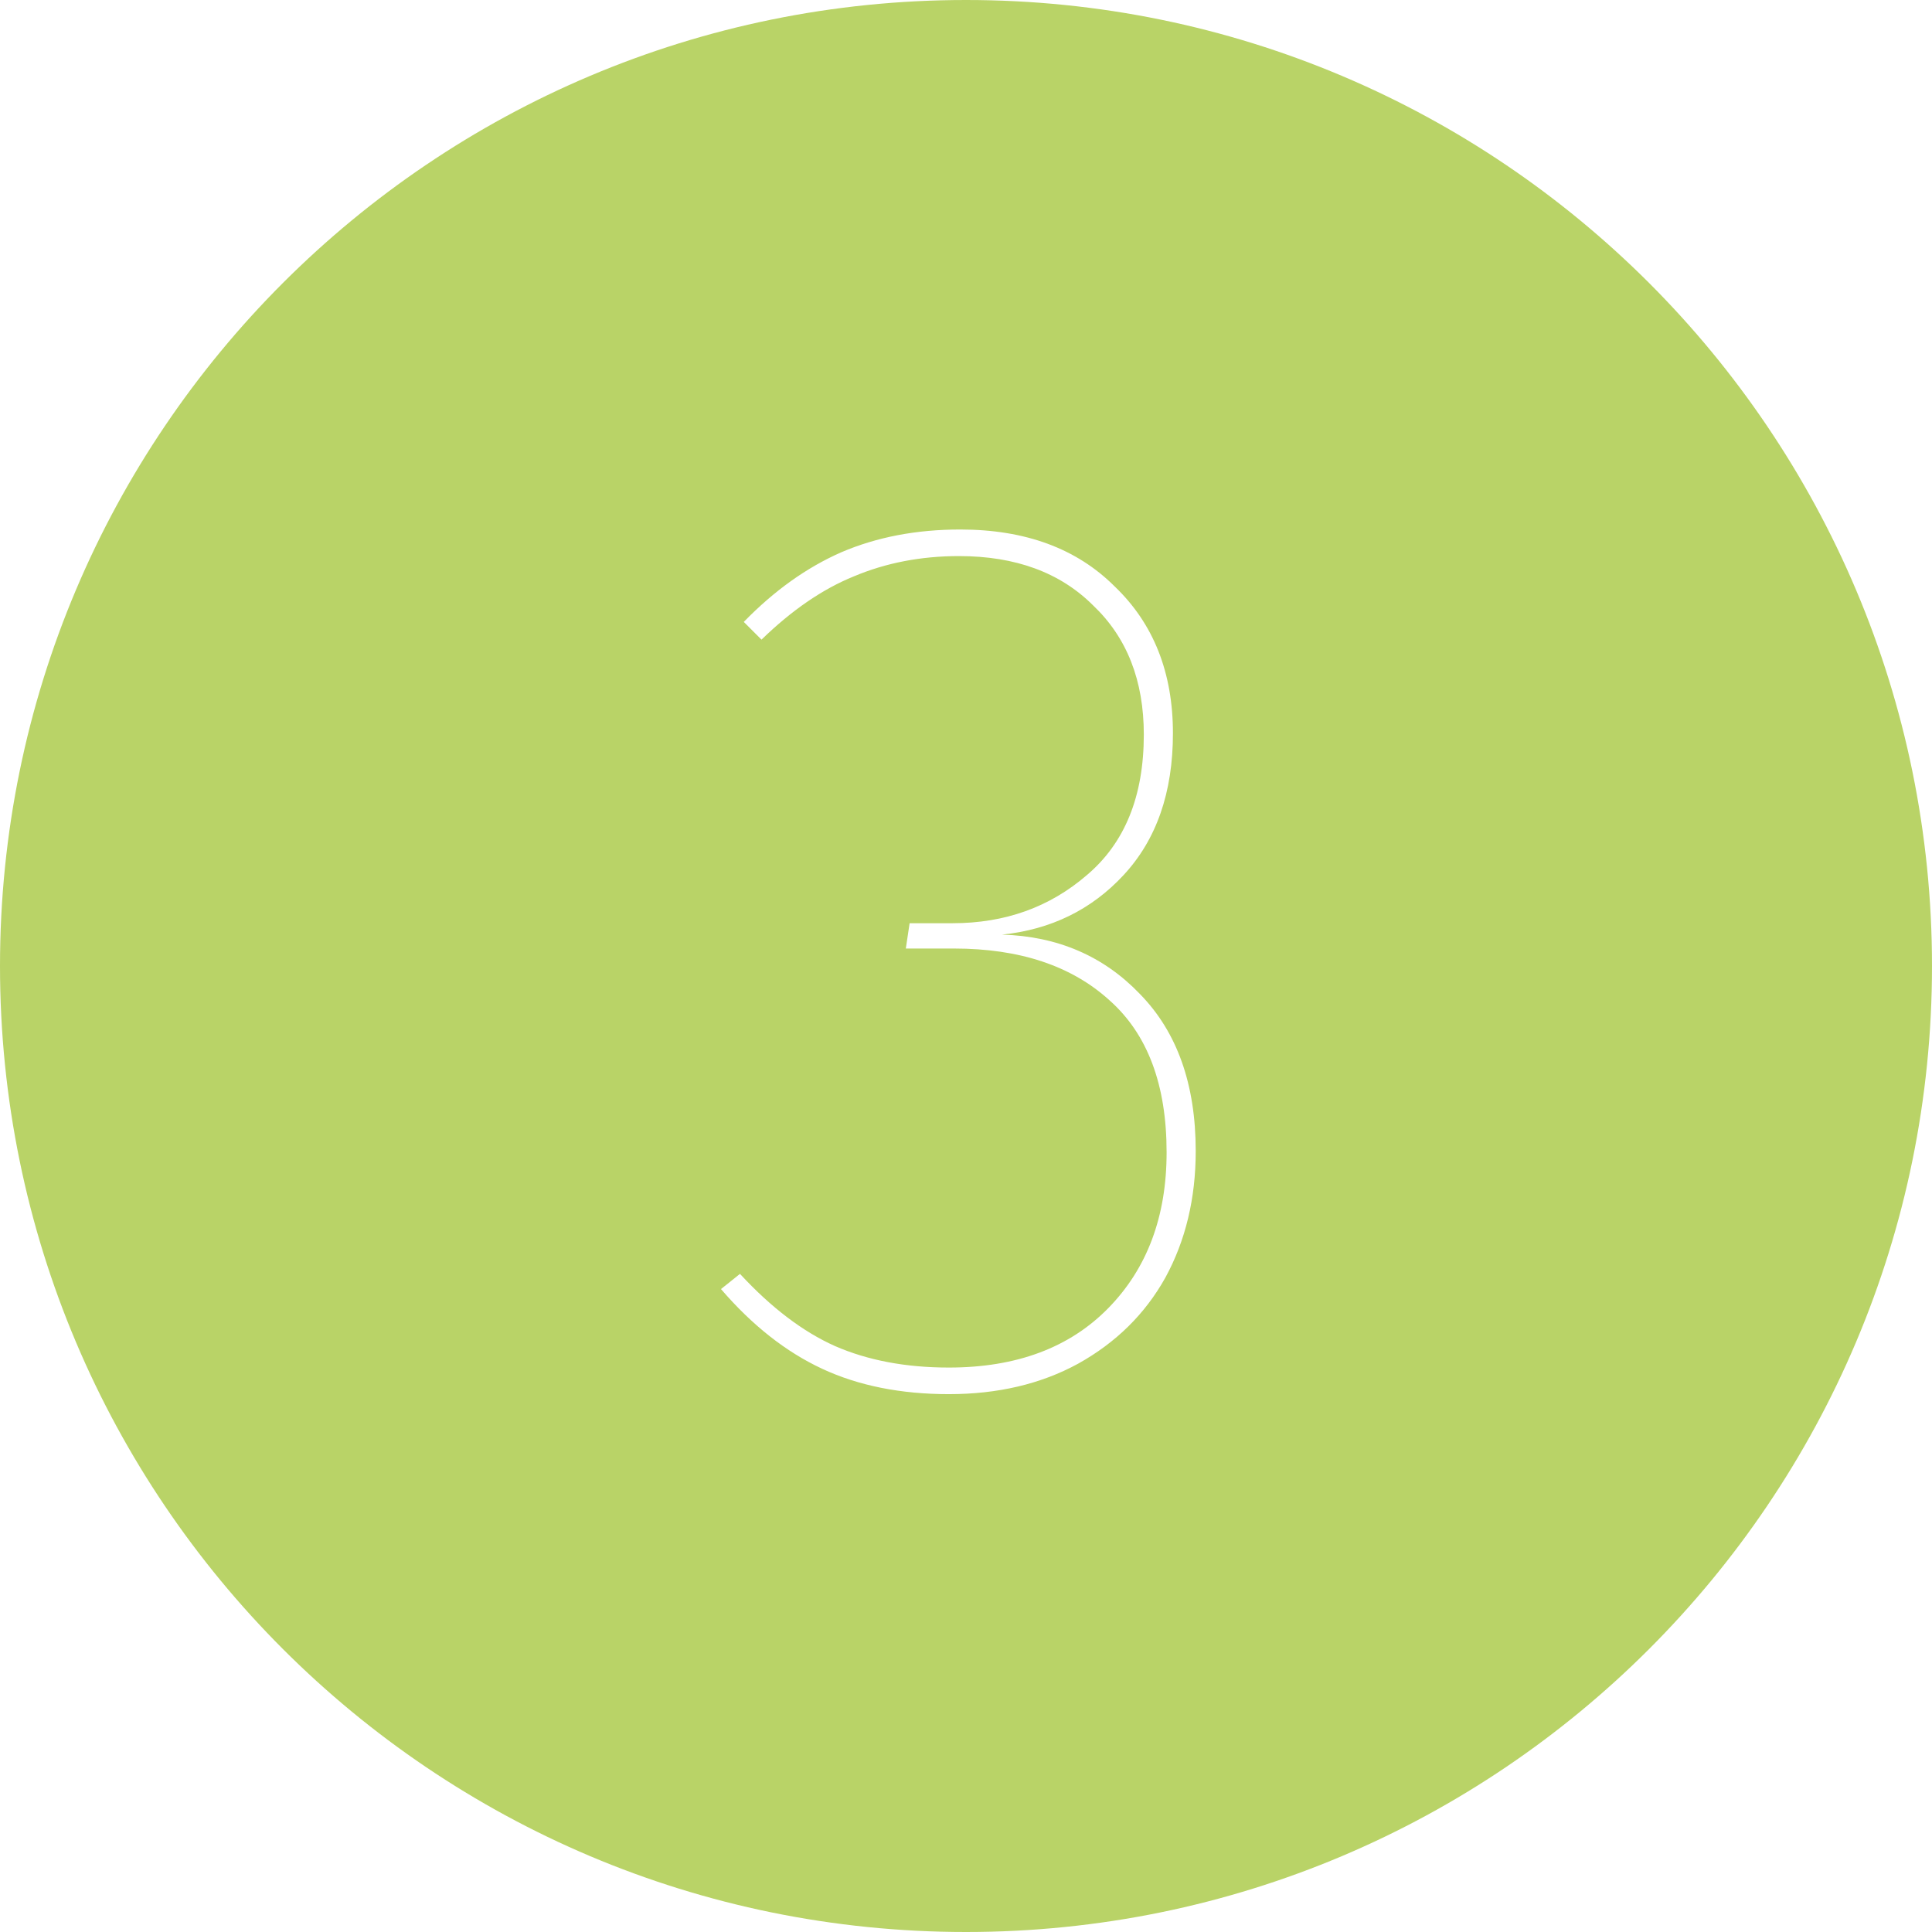 <?xml version="1.0" encoding="UTF-8"?> <svg xmlns="http://www.w3.org/2000/svg" width="186" height="186" viewBox="0 0 186 186" fill="none"> <path fill-rule="evenodd" clip-rule="evenodd" d="M93 186C144.362 186 186 144.363 186 93C186 41.638 144.362 0 93 0C41.638 0 0 41.638 0 93C0 144.363 41.638 186 93 186ZM107.316 56.461C103.659 52.805 98.703 50.977 92.447 50.977C88.222 50.977 84.403 51.708 80.99 53.171C77.659 54.633 74.531 56.868 71.606 59.874L73.312 61.58C76.237 58.737 79.203 56.705 82.209 55.487C85.297 54.187 88.669 53.536 92.325 53.536C97.769 53.536 102.075 55.121 105.244 58.29C108.494 61.377 110.119 65.521 110.119 70.721C110.119 76.652 108.291 81.162 104.634 84.249C101.059 87.337 96.753 88.881 91.716 88.881H87.572L87.206 91.318H91.837C98.175 91.318 103.172 92.984 106.828 96.315C110.484 99.565 112.313 104.44 112.313 110.94C112.313 117.115 110.444 122.112 106.706 125.931C102.969 129.75 97.85 131.659 91.35 131.659C87.206 131.659 83.55 130.969 80.381 129.587C77.293 128.206 74.246 125.89 71.24 122.64L69.412 124.103C72.418 127.597 75.668 130.156 79.162 131.781C82.656 133.406 86.719 134.219 91.35 134.219C96.062 134.219 100.206 133.244 103.781 131.294C107.438 129.262 110.241 126.5 112.191 123.006C114.141 119.431 115.116 115.368 115.116 110.818C115.116 104.4 113.328 99.362 109.753 95.706C106.259 92.049 101.831 90.14 96.469 89.978C101.181 89.49 105.081 87.581 108.169 84.249C111.338 80.837 112.922 76.287 112.922 70.599C112.922 64.749 111.053 60.037 107.316 56.461Z" fill="#B9D367" style="mix-blend-mode:multiply"></path> </svg> 
